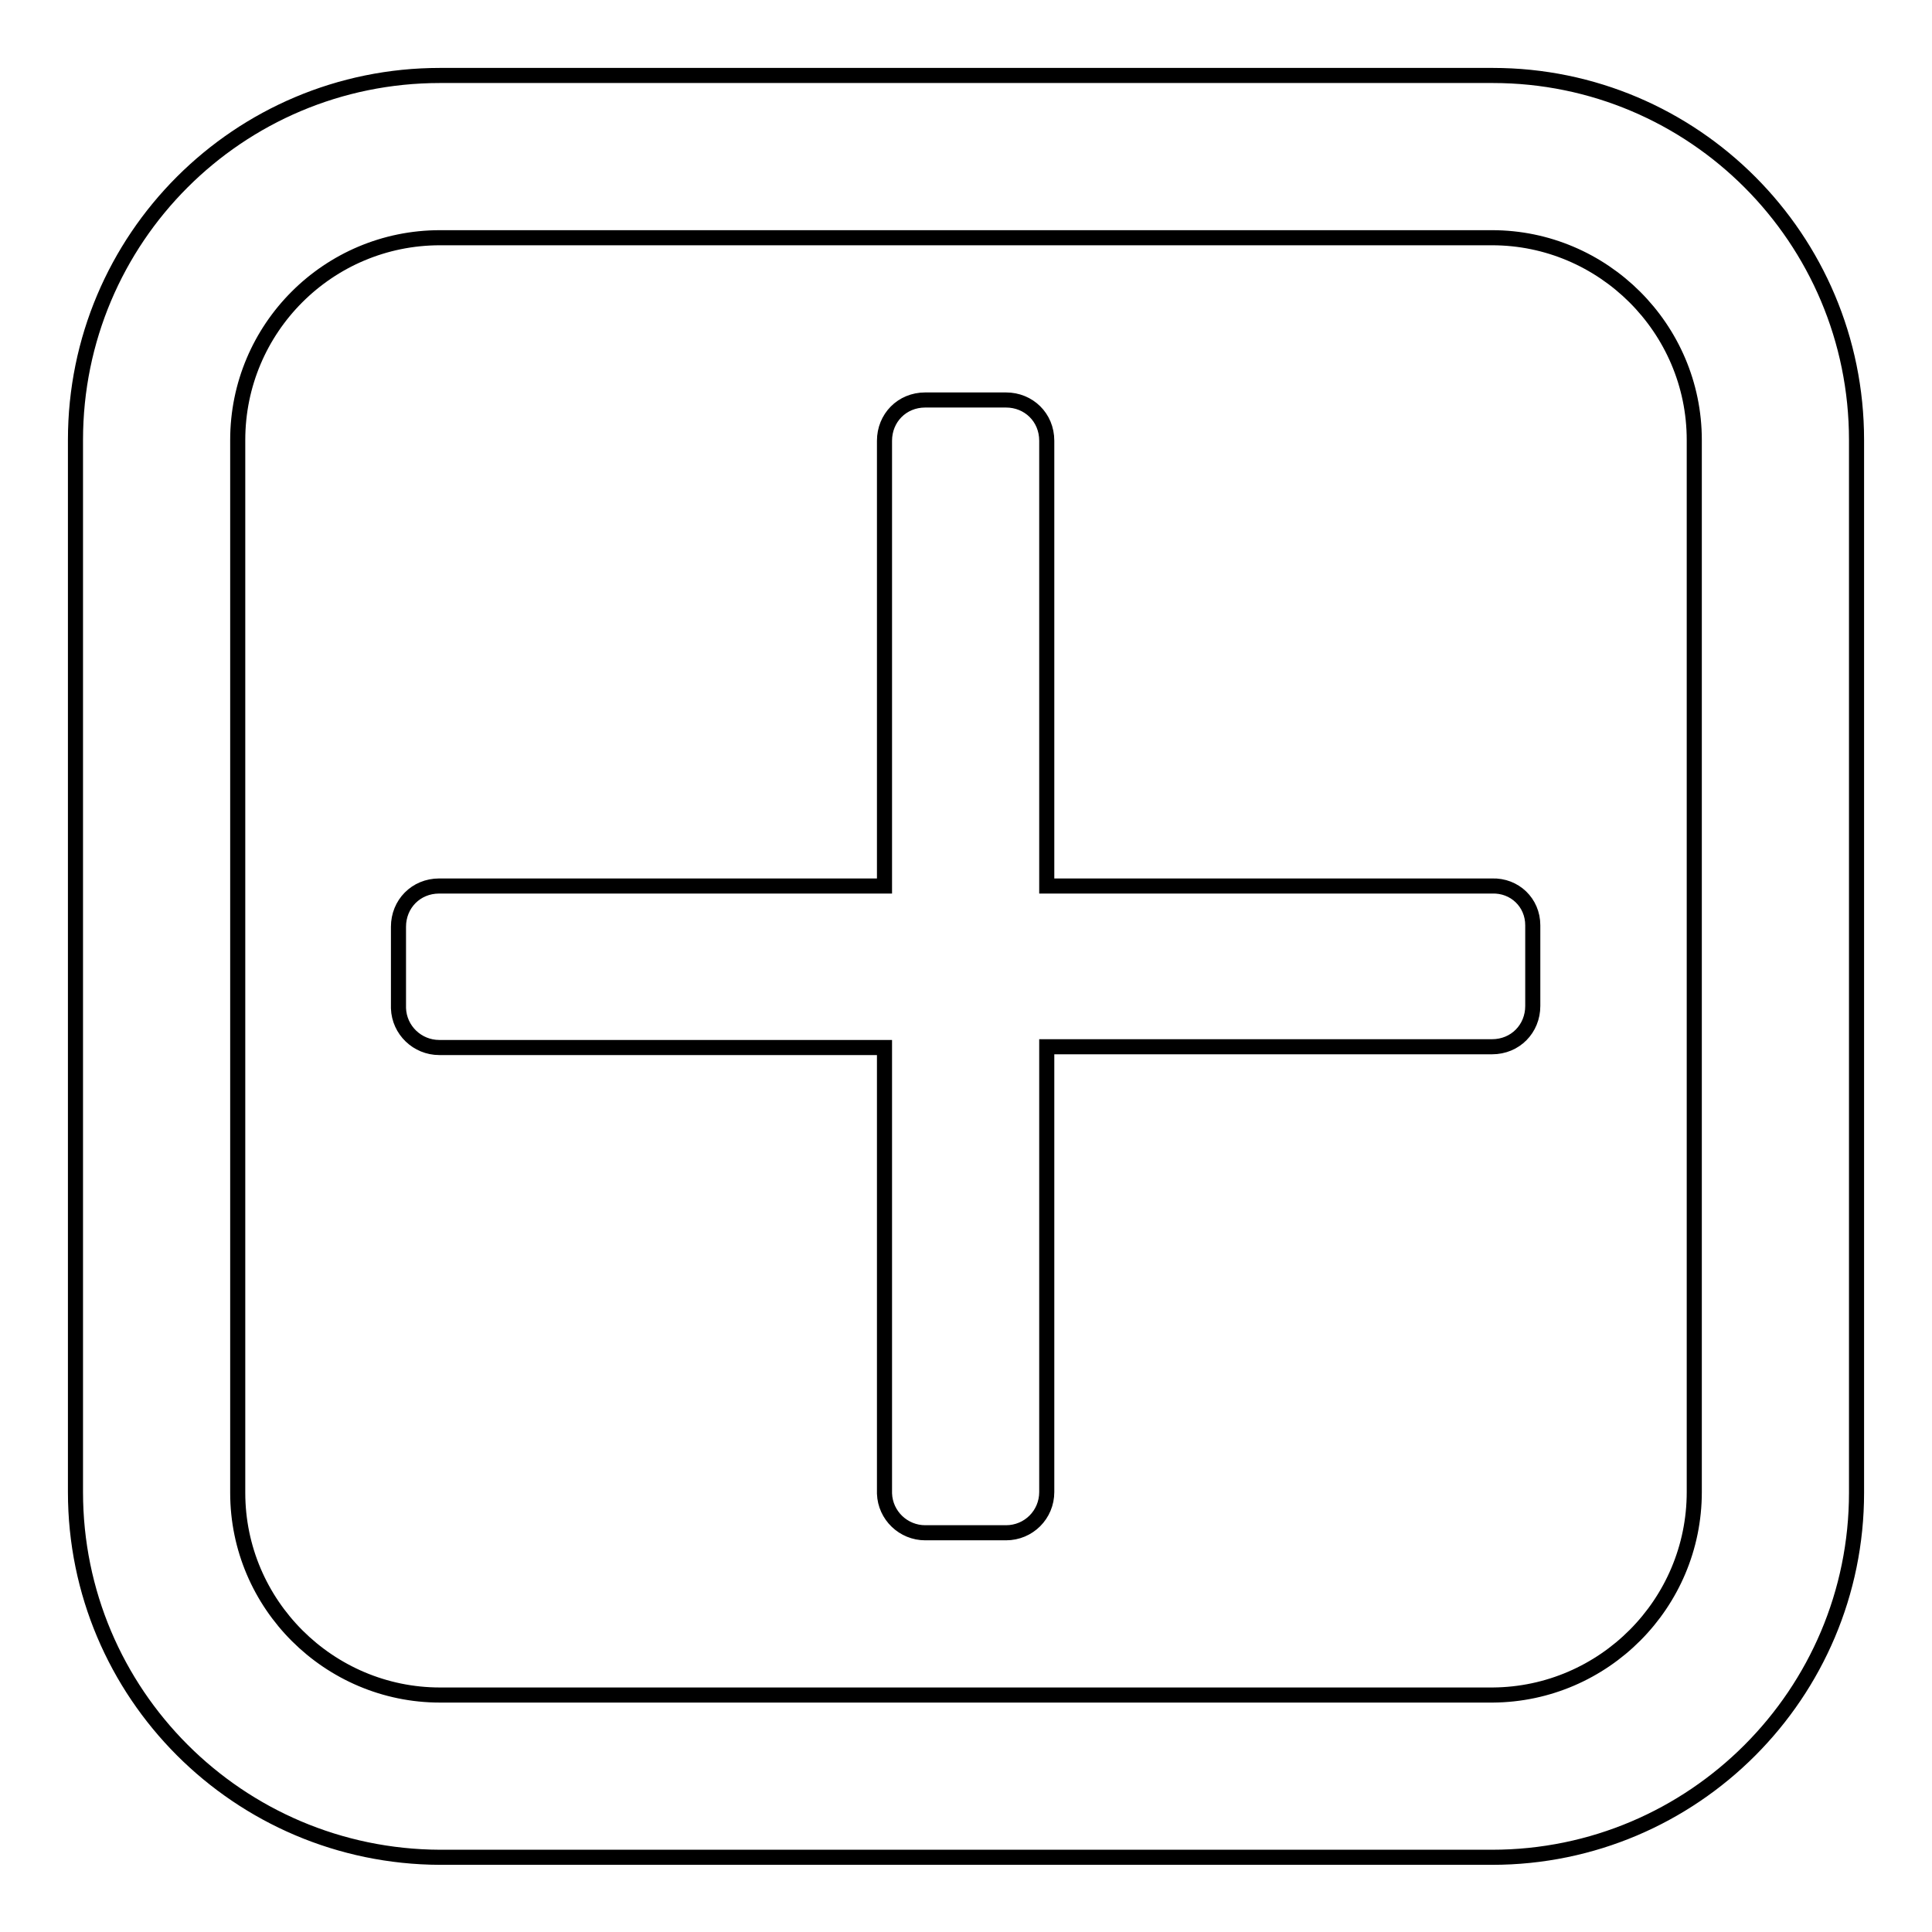 <?xml version="1.0" encoding="utf-8"?>
<!-- Svg Vector Icons : http://www.onlinewebfonts.com/icon -->
<!DOCTYPE svg PUBLIC "-//W3C//DTD SVG 1.1//EN" "http://www.w3.org/Graphics/SVG/1.1/DTD/svg11.dtd">
<svg version="1.1" xmlns="http://www.w3.org/2000/svg" xmlns:xlink="http://www.w3.org/1999/xlink" x="0px" y="0px" viewBox="0 0 256 256" enable-background="new 0 0 256 256" xml:space="preserve">
<g> <path stroke-width="2" fill-opacity="0" stroke="#000000"  d="M203.1,122.6v10.7c0,3-2.3,5.4-5.4,5.4h-59v59c0,3-2.4,5.4-5.4,5.4h-10.7c-2.9,0-5.3-2.3-5.4-5.2 c0,0,0-0.1,0-0.1v-59h-59c-2.9,0-5.3-2.3-5.4-5.2c0,0,0-0.1,0-0.1v-10.7c0-3,2.3-5.4,5.4-5.4h59v-59c0-3,2.3-5.4,5.4-5.4h10.7 c3,0,5.4,2.3,5.4,5.4v59h59C200.7,117.3,203.1,119.6,203.1,122.6L203.1,122.6z M224.5,197.7V58.3c0-14.8-12.1-26.8-26.8-26.8H58.3 c-14.8,0-26.8,12-26.8,26.8v139.5c0,14.8,12.1,26.8,26.8,26.8h139.5C212.5,224.5,224.5,212.5,224.5,197.7L224.5,197.7z M246,58.3 v139.5c0,26.6-21.6,48.3-48.3,48.3H58.3C31.6,246,10,224.4,10,197.7V58.3C10,31.6,31.6,10,58.3,10h139.5 C224.4,10,246,31.6,246,58.3L246,58.3z"/></g>
</svg>